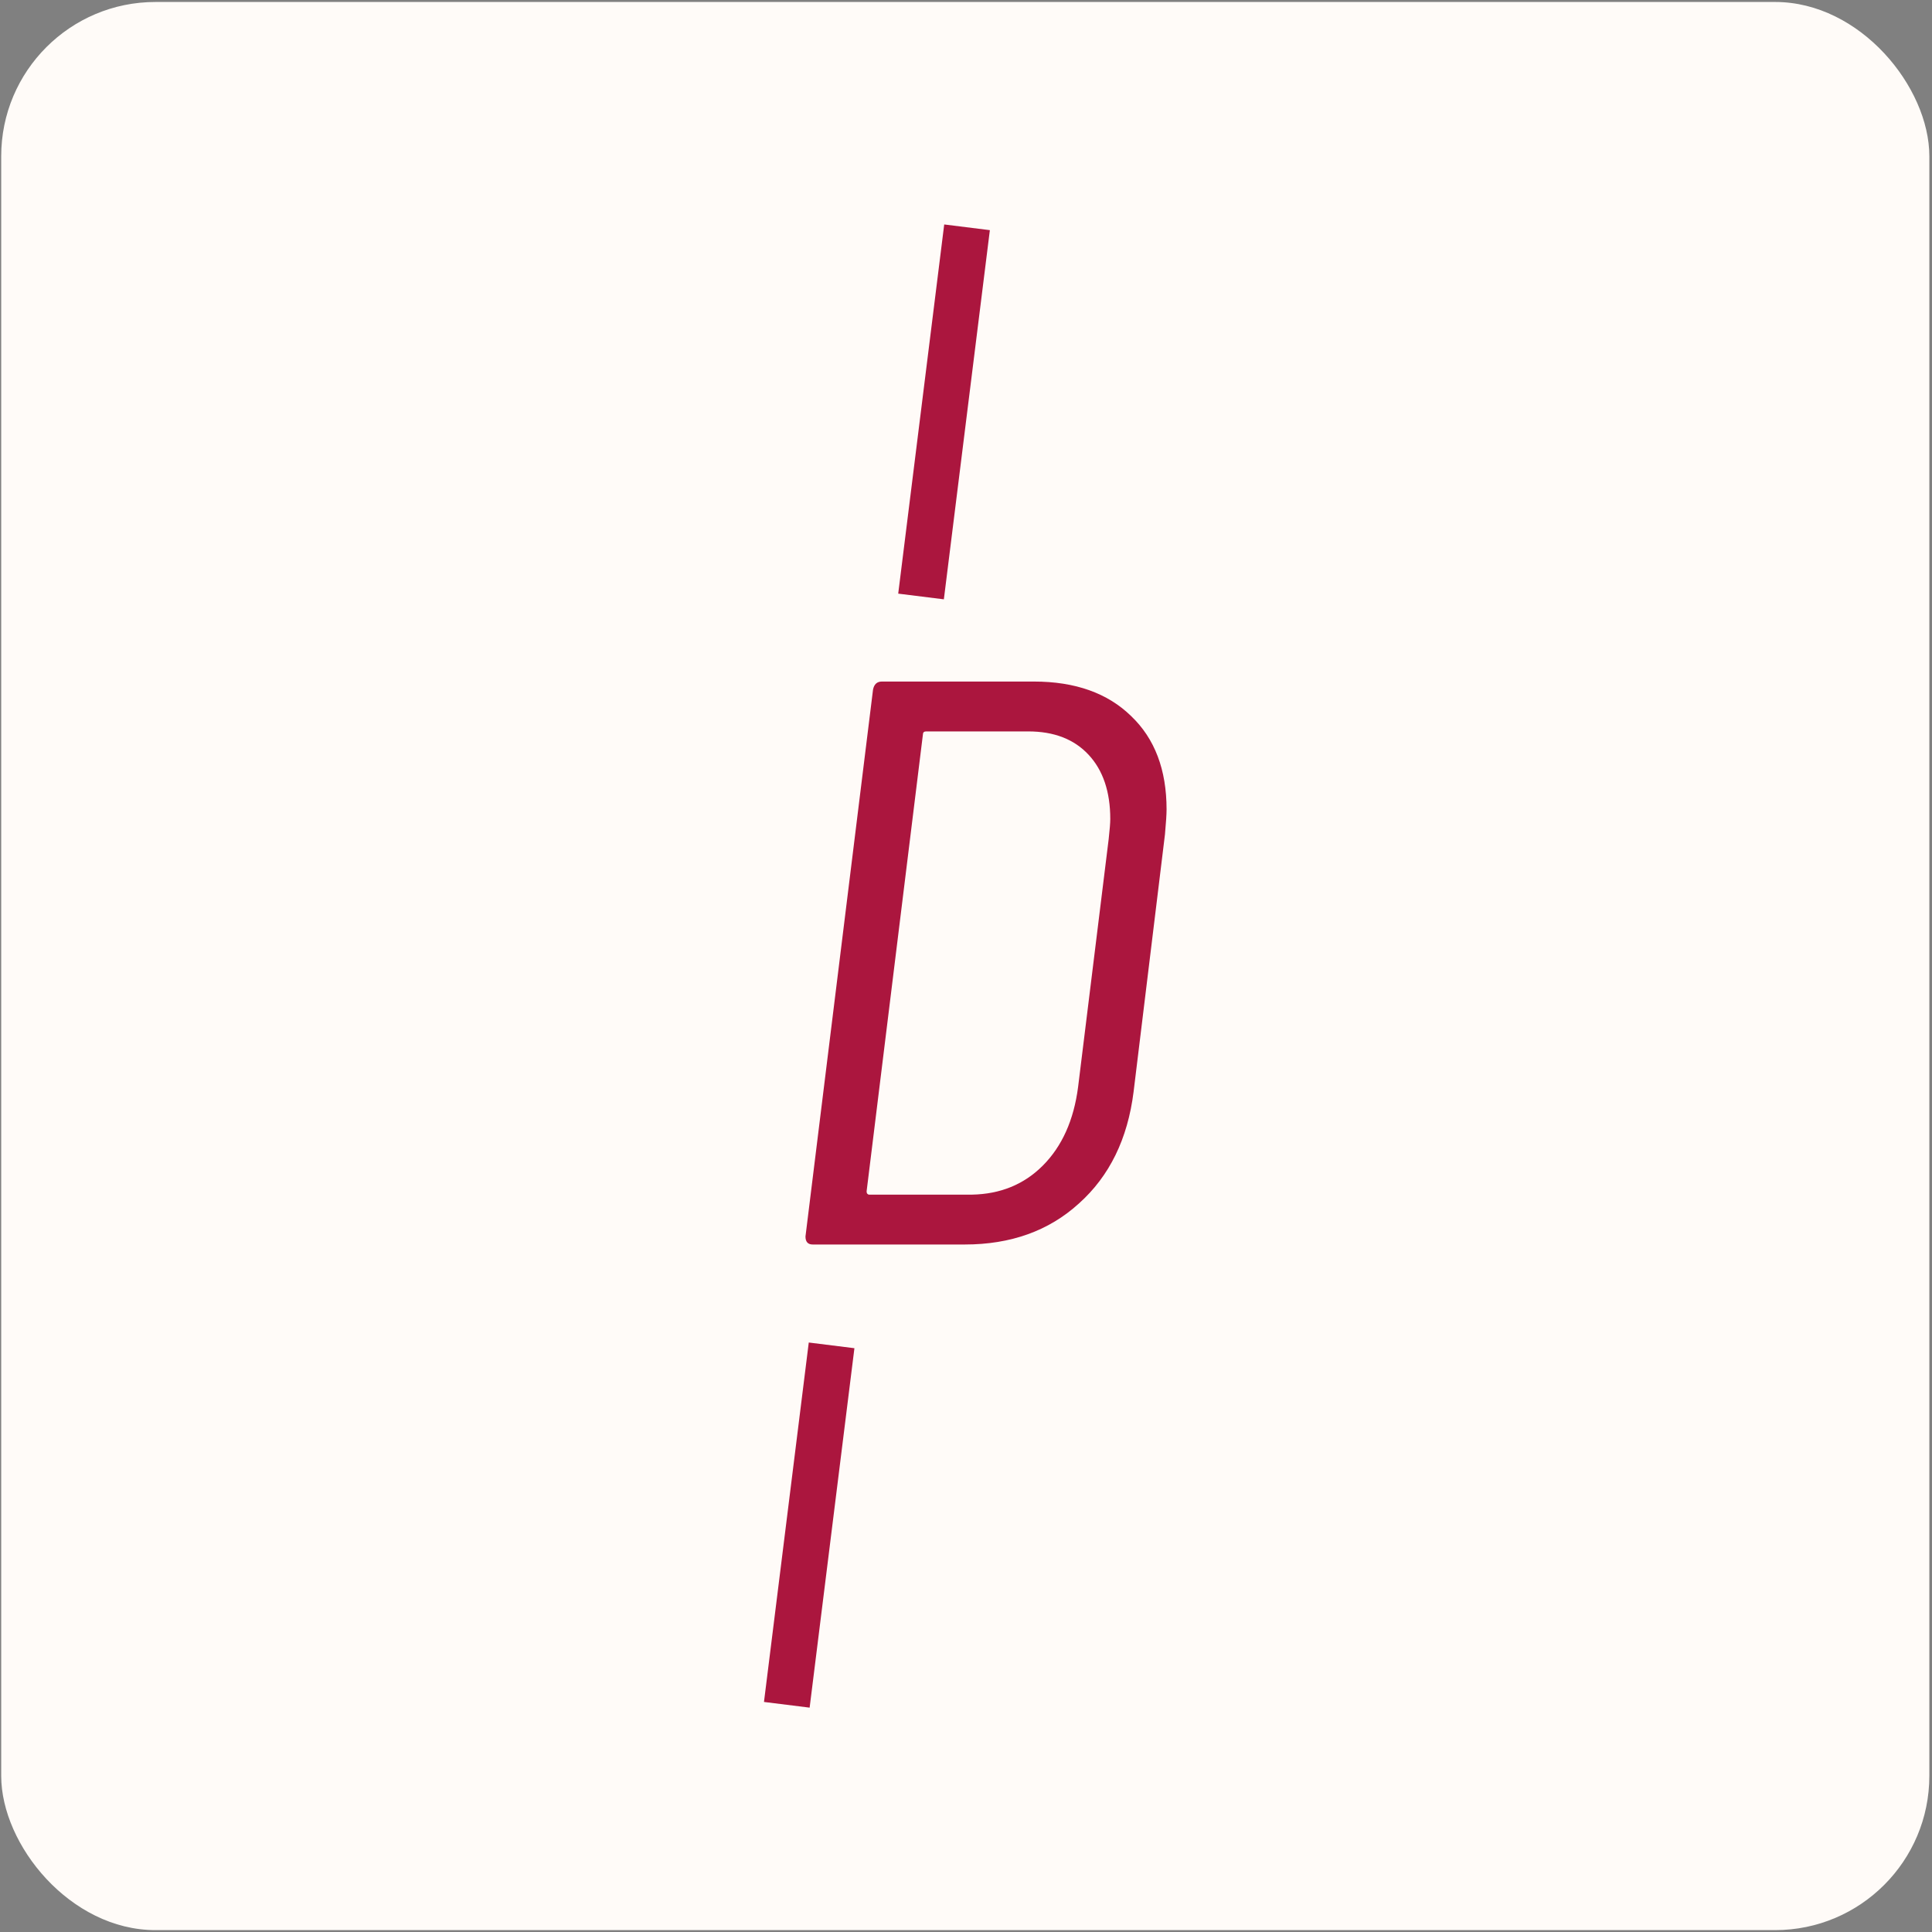 <svg xmlns="http://www.w3.org/2000/svg" width="501" height="501" viewBox="0 0 501 501" fill="none"><rect x="0" y="0" width="501" height="501" fill="#808080" stroke="none"/><rect x="0.312" y="0.512" width="500" height="500" rx="40" fill="#FFFBF8"></rect><path d="M210.751 322.72C209.499 322.72 208.874 322.025 208.874 320.635L226.392 178.822C226.67 177.432 227.434 176.737 228.686 176.737H268.101C278.807 176.737 287.218 179.726 293.336 185.704C299.453 191.544 302.512 199.607 302.512 209.896C302.512 211.147 302.373 213.302 302.095 216.361L293.961 283.096C292.432 295.331 287.705 304.994 279.78 312.084C271.994 319.175 262.123 322.72 250.166 322.72H210.751ZM224.723 308.956C224.723 309.234 224.793 309.443 224.932 309.582C225.071 309.721 225.21 309.79 225.349 309.79H252.043C259.412 309.651 265.529 307.149 270.395 302.283C275.4 297.277 278.459 290.465 279.571 281.845L287.496 217.612C287.774 215.11 287.913 213.372 287.913 212.398C287.913 205.308 286.036 199.746 282.283 195.715C278.529 191.683 273.315 189.667 266.641 189.667H240.156C239.6 189.667 239.322 189.945 239.322 190.501L224.723 308.956Z" fill="#AB163E"></path><path fill-rule="evenodd" clip-rule="evenodd" d="M256.688 59.682L244.759 155.415L232.922 153.94L244.851 58.207L256.688 59.682Z" fill="#AB163E"></path><path fill-rule="evenodd" clip-rule="evenodd" d="M221.565 349.613L209.951 442.82L198.113 441.345L209.727 348.138L221.565 349.613Z" fill="#AB163E"></path></svg>